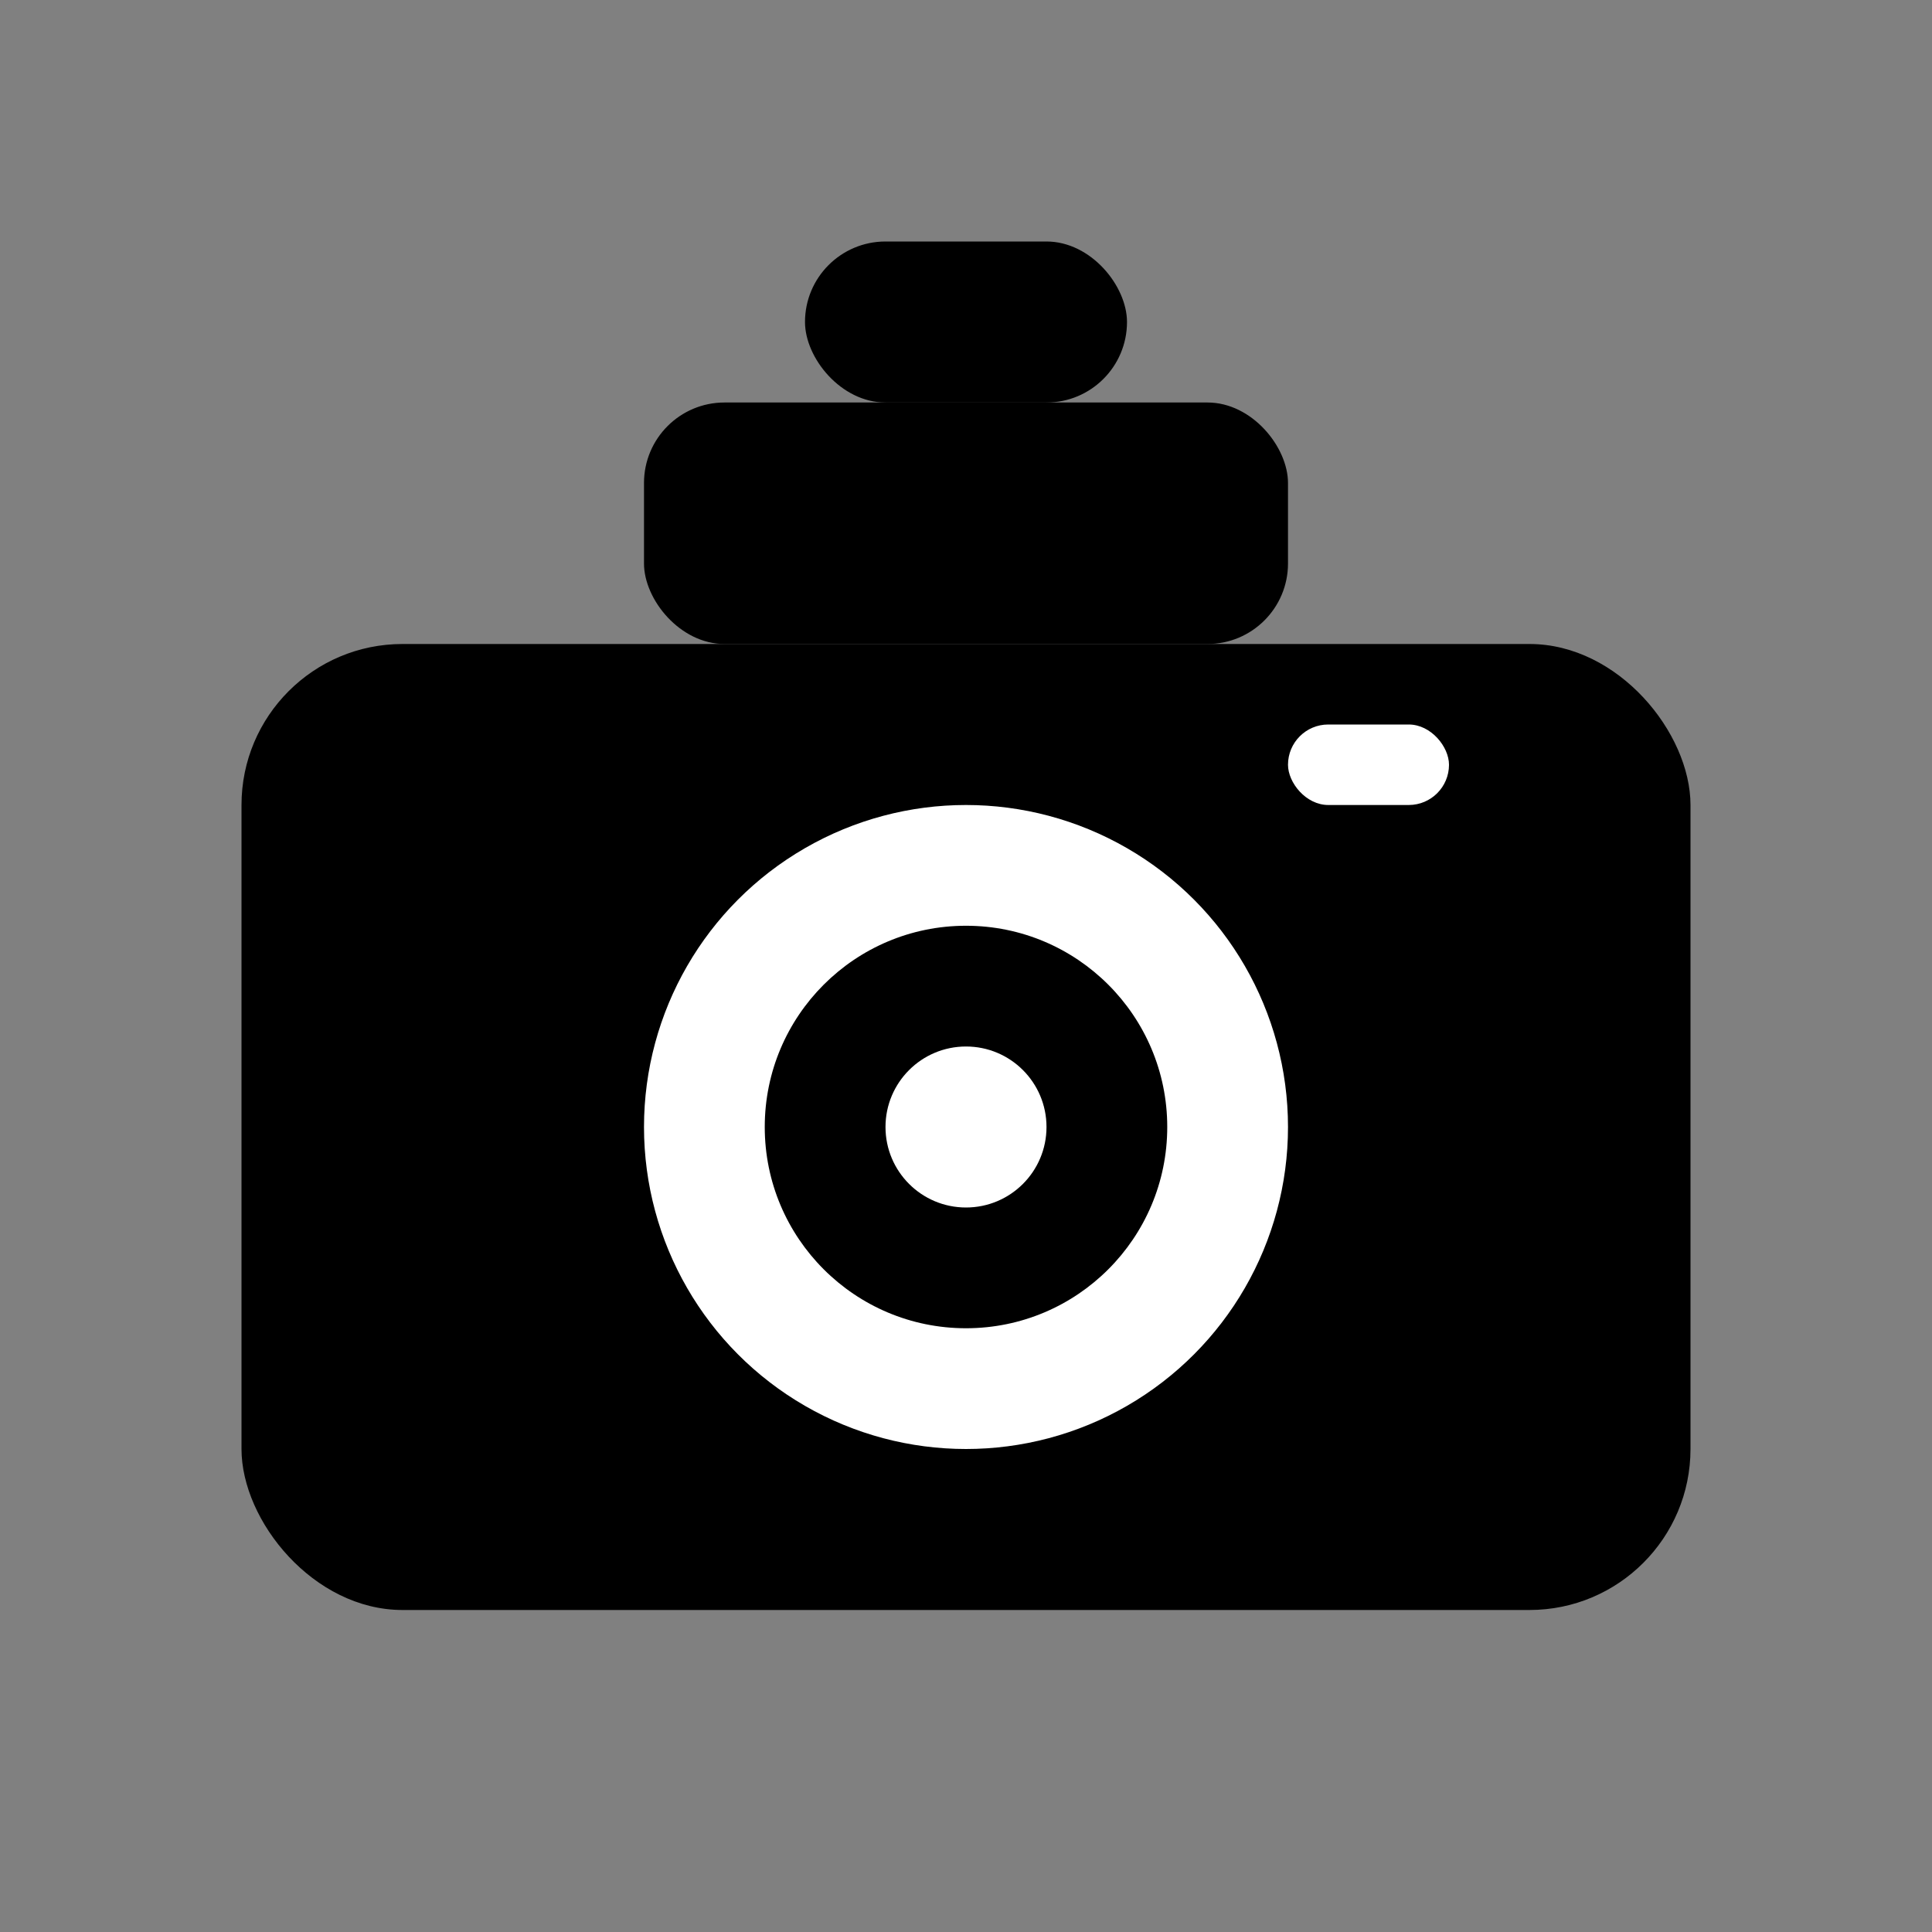 <svg width="24" height="24" viewBox="0 0 24 24" fill="none" xmlns="http://www.w3.org/2000/svg">
  <rect x="0" y="0" width="24" height="24" fill="#808080" stroke="none"/>
  <!-- Camera body -->
  <rect x="3" y="8" width="18" height="12" rx="2" fill="currentColor"/>
  
  <!-- Camera lens -->
  <circle cx="12" cy="14" r="4" fill="white"/>
  <circle cx="12" cy="14" r="2.5" fill="currentColor"/>
  <circle cx="12" cy="14" r="1" fill="white"/>
  
  <!-- Camera top -->
  <rect x="8" y="5" width="8" height="3" rx="1" fill="currentColor"/>
  
  <!-- Flash -->
  <rect x="16" y="9" width="2" height="1" rx="0.5" fill="white"/>
  
  <!-- Viewfinder -->
  <rect x="10" y="3" width="4" height="2" rx="1" fill="currentColor"/>
</svg>
